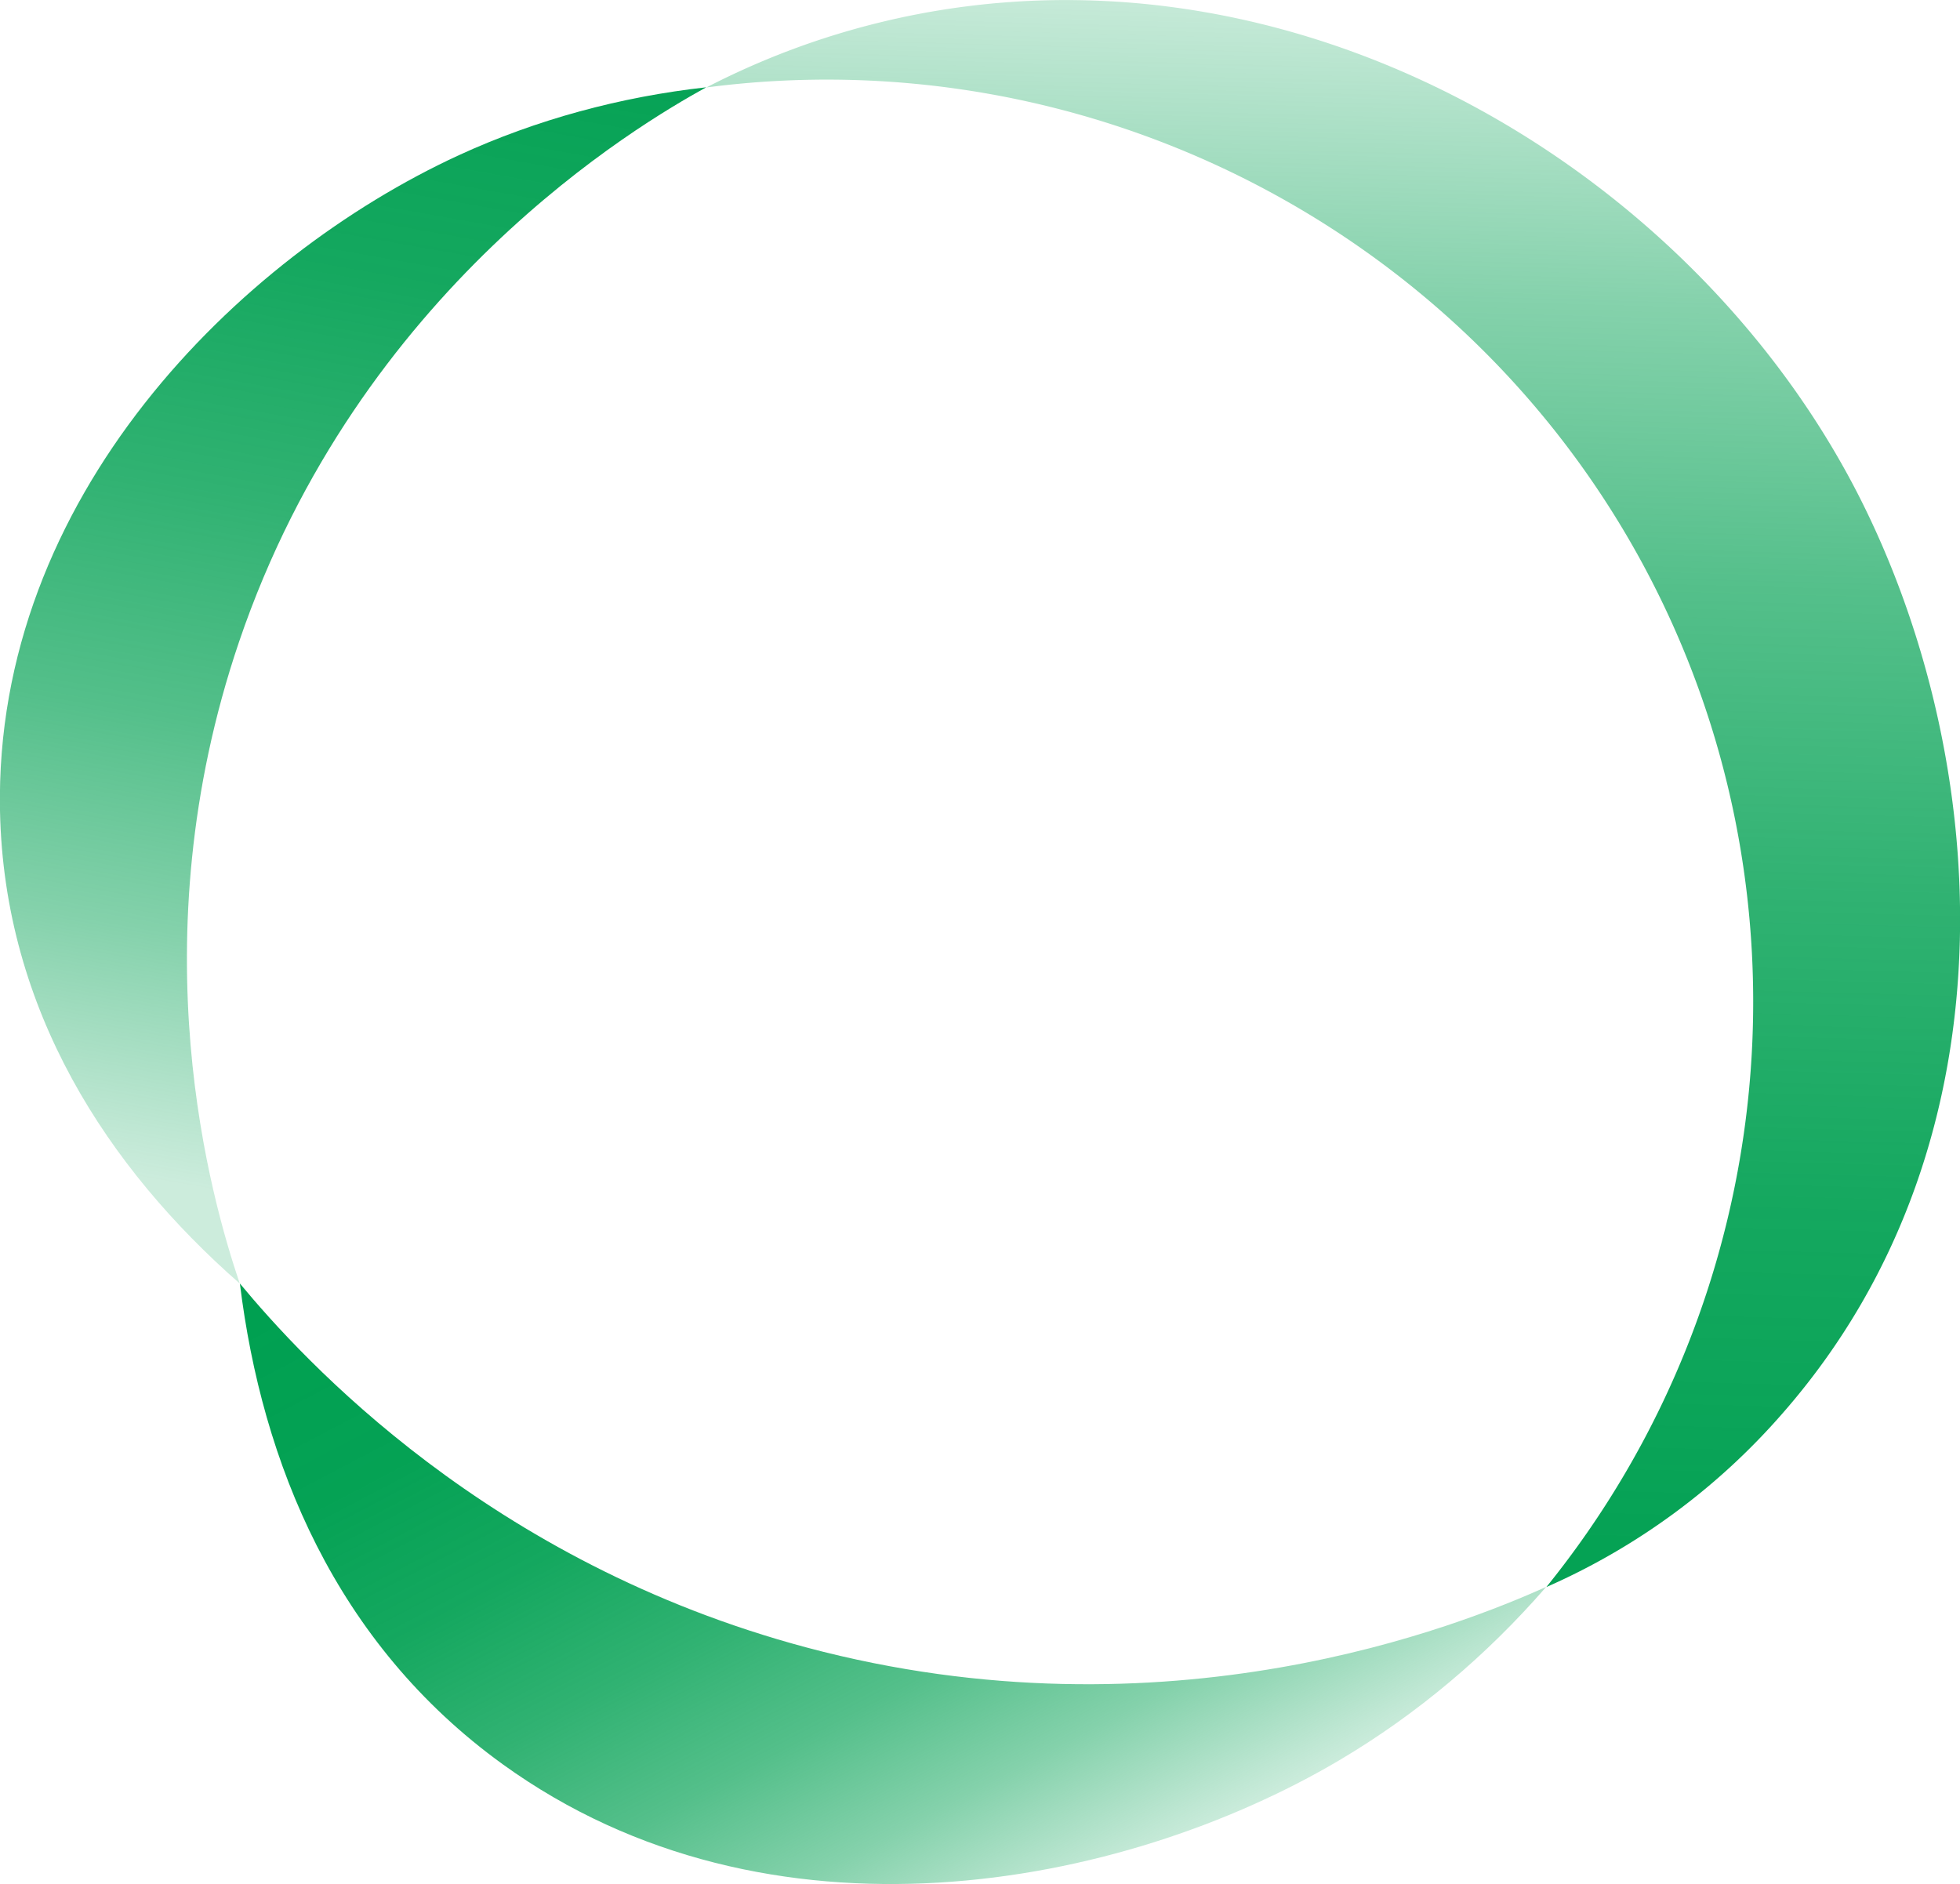 <?xml version="1.0" encoding="UTF-8"?>
<svg data-bbox="-0.007 0.004 119.462 114.814" viewBox="0 0 119.45 114.82" xmlns:xlink="http://www.w3.org/1999/xlink" xmlns="http://www.w3.org/2000/svg" data-type="ugc">
    <g>
        <defs>
            <linearGradient gradientUnits="userSpaceOnUse" gradientTransform="rotate(-27.64 66.073 1736.311)" y2="310.72" x2="827.01" y1="204.38" x1="886.45" id="f58c19f6-a537-4e43-8050-dc5b80e72557">
                <stop stop-opacity=".2" stop-color="#00a051" offset="0"/>
                <stop stop-opacity=".25" stop-color="#00a051" offset=".03"/>
                <stop stop-opacity=".48" stop-color="#00a051" offset=".16"/>
                <stop stop-opacity=".67" stop-color="#00a051" offset=".3"/>
                <stop stop-opacity=".81" stop-color="#00a051" offset=".45"/>
                <stop stop-opacity=".92" stop-color="#00a051" offset=".61"/>
                <stop stop-opacity=".98" stop-color="#00a051" offset=".78"/>
                <stop stop-color="#00a051" offset="1"/>
            </linearGradient>
            <linearGradient xlink:href="#f58c19f6-a537-4e43-8050-dc5b80e72557" y2="245.75" x2="819.02" y1="300.52" x1="819.02" id="5b959365-a6d4-4588-8f53-2b7f981c0cfe"/>
            <linearGradient xlink:href="#f58c19f6-a537-4e43-8050-dc5b80e72557" y2="164.2" x2="848.04" y1="237.91" x1="791.01" id="69e411a3-8344-49df-91e7-474a14727dc9"/>
        </defs>
        <path d="M49.54 2.56c-2.25.77-4.42 1.7-6.49 2.77 23.19-3.03 45.93 8.54 57.02 28.96 10.83 19.95 8.53 44.67-5.83 62.43a40.874 40.874 0 0 0 14.38-10.57c14.87-16.96 12.56-41.06 4.27-56.69C101.73 8.45 75.07-6.13 49.54 2.56Z" fill-rule="evenodd" fill="url(#f58c19f6-a537-4e43-8050-dc5b80e72557)"/>
        <path d="M49.15 100.4c-19.4-5.18-30.69-17.55-34.53-22.18 1.34 10.93 5.83 21.94 16.02 29.3 16.19 11.69 37.67 7.62 50.99-.25 4.73-2.8 8.98-6.39 12.6-10.56-5.16 2.31-23.08 9.56-45.08 3.69Z" fill="url(#5b959365-a6d4-4588-8f53-2b7f981c0cfe)" fill-rule="evenodd"/>
        <path d="M14.57 39.11C21.89 17.59 38.91 7.6 43.04 5.32c-5.22.58-10.33 1.96-15.08 4.14C14.53 15.65-.37 30.32 0 49.41.24 61.59 6.6 71.2 14.61 78.22c-1.7-5.04-6.28-20.74-.04-39.11Z" fill="url(#69e411a3-8344-49df-91e7-474a14727dc9)" fill-rule="evenodd"/>
    </g>
</svg>
